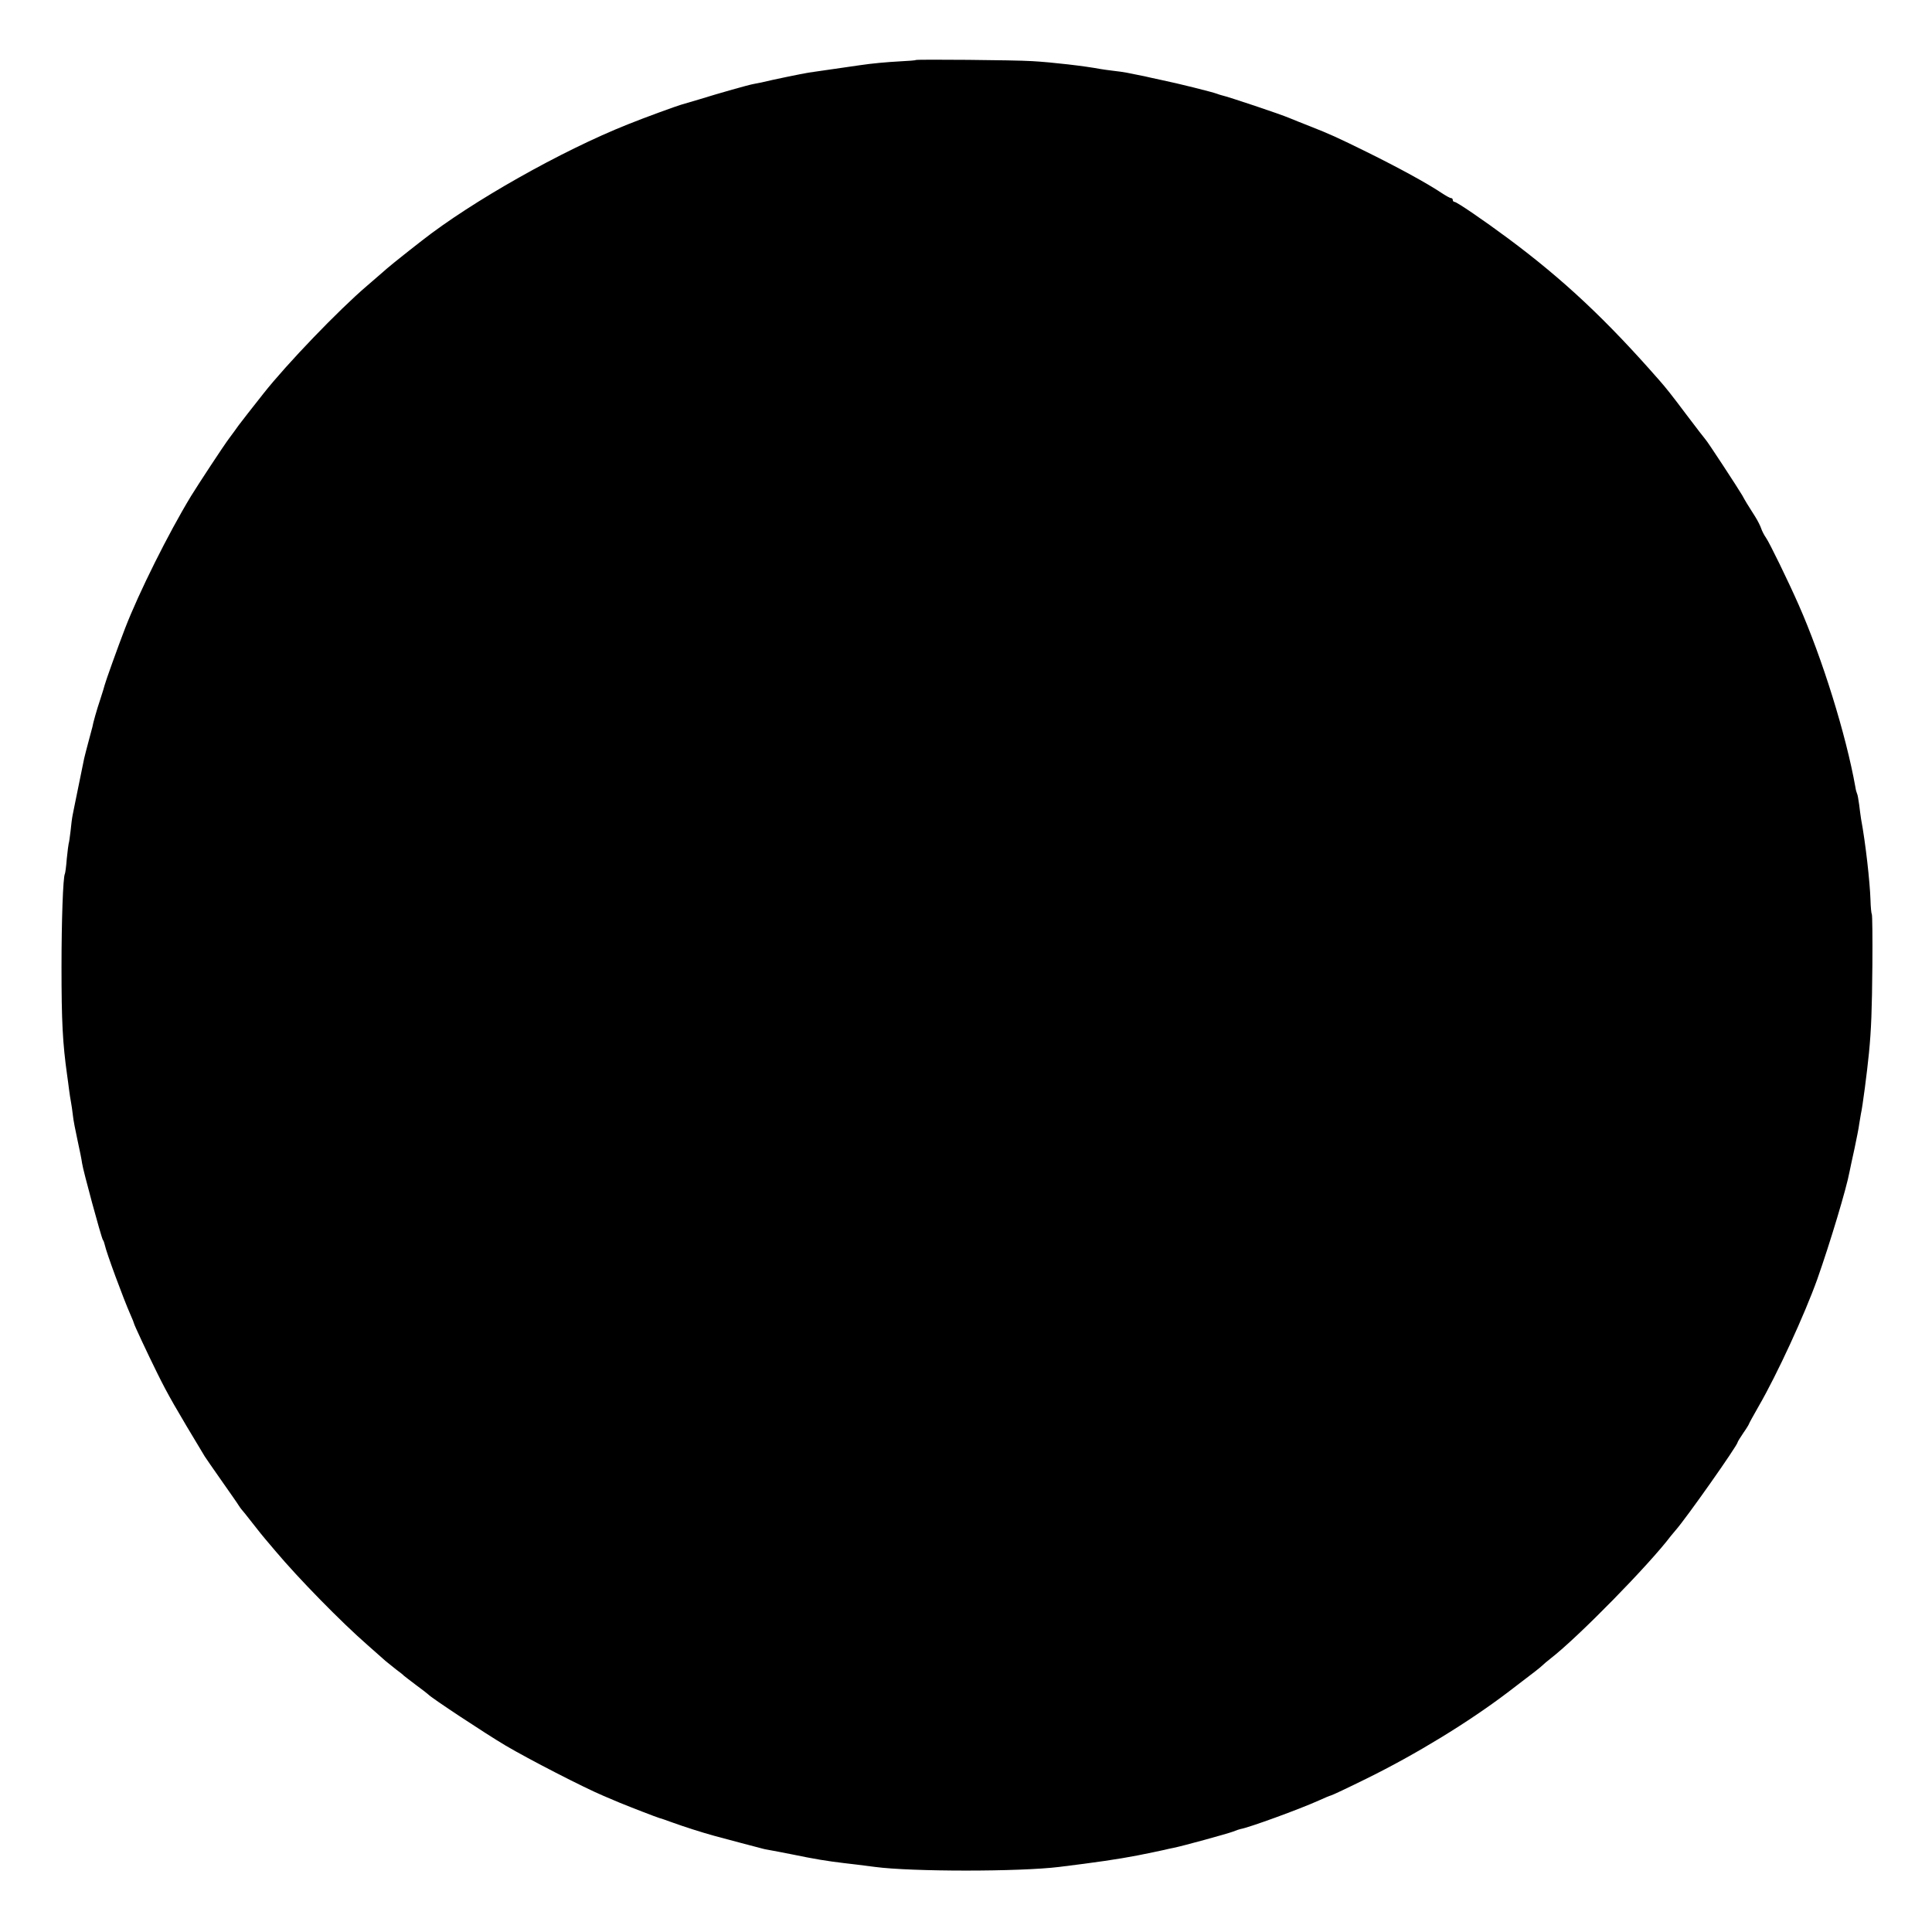 <?xml version="1.0" standalone="no"?>
<!DOCTYPE svg PUBLIC "-//W3C//DTD SVG 20010904//EN"
 "http://www.w3.org/TR/2001/REC-SVG-20010904/DTD/svg10.dtd">
<svg version="1.0" xmlns="http://www.w3.org/2000/svg"
 width="1024pt" height="1024pt" viewBox="0 0 1024 1024"
 preserveAspectRatio="xMidYMid meet">
<g transform="translate(0,1024) scale(0.1,-0.1)"
fill="#000000" stroke="none">
<path d="M4855 9922 c-2 -2 -38 -5 -82 -7 -74 -4 -152 -11 -218 -21 -51 -7
-228 -33 -270 -39 -35 -6 -184 -36 -249 -52 -11 -2 -30 -6 -41 -8 -25 -4 -184
-49 -290 -82 -44 -13 -87 -26 -95 -28 -22 -6 -193 -68 -282 -104 -352 -140
-828 -409 -1094 -618 -16 -13 -47 -37 -69 -54 -40 -31 -119 -95 -139 -114 -6
-5 -43 -37 -81 -70 -150 -128 -424 -413 -548 -570 -63 -80 -115 -146 -132
-169 -11 -16 -34 -47 -51 -70 -30 -40 -160 -238 -202 -306 -120 -198 -276
-511 -349 -700 -39 -101 -104 -283 -108 -300 -2 -8 -12 -42 -23 -75 -19 -56
-40 -131 -42 -147 -1 -4 -10 -38 -20 -75 -10 -38 -21 -79 -24 -93 -7 -34 -45
-219 -51 -250 -3 -14 -7 -36 -10 -50 -3 -14 -8 -52 -11 -85 -4 -33 -8 -62 -10
-66 -1 -3 -6 -39 -10 -80 -3 -40 -8 -77 -10 -80 -10 -17 -18 -250 -18 -494 0
-289 6 -405 30 -575 3 -19 7 -53 10 -75 3 -22 7 -51 10 -65 3 -14 7 -45 10
-69 2 -24 14 -85 25 -135 11 -50 22 -104 24 -121 4 -34 101 -391 110 -406 4
-5 8 -17 10 -26 9 -43 99 -286 136 -370 11 -24 19 -45 19 -47 0 -6 72 -160
122 -261 58 -118 100 -190 253 -444 6 -9 46 -68 90 -130 44 -63 85 -121 90
-130 6 -9 12 -18 15 -21 3 -3 30 -36 60 -75 30 -38 59 -75 65 -81 5 -6 30 -36
55 -65 123 -146 347 -375 489 -499 41 -36 83 -73 95 -84 12 -10 37 -30 56 -45
19 -14 37 -28 40 -32 3 -3 32 -25 65 -50 33 -24 62 -47 65 -50 13 -16 299
-205 410 -271 124 -73 413 -222 520 -267 30 -13 69 -29 85 -36 56 -23 193 -76
210 -81 6 -1 37 -12 70 -24 58 -21 157 -53 220 -70 37 -10 254 -68 260 -69 3
-1 6 -1 8 -2 1 0 13 -2 27 -5 14 -2 68 -13 120 -23 116 -24 182 -35 275 -46
38 -4 92 -11 162 -20 194 -26 768 -26 978 0 187 23 313 41 415 61 74 15 90 18
140 29 14 4 36 8 50 11 50 10 286 75 315 86 17 7 35 13 41 14 43 7 312 105
414 151 30 14 60 26 65 27 6 1 91 41 190 90 260 128 538 298 745 455 158 120
171 131 184 143 7 7 27 24 45 38 145 112 522 497 636 648 6 7 17 21 25 30 54
60 330 452 330 468 0 3 14 25 30 49 17 24 30 46 30 48 0 2 23 44 51 93 99 171
244 487 311 674 68 193 155 482 171 570 3 14 14 68 26 121 11 53 23 111 25
130 3 19 7 43 9 54 9 38 33 223 43 325 12 123 16 227 18 465 1 143 0 264 -3
270 -3 5 -6 39 -7 75 -3 95 -26 302 -50 430 -2 14 -7 48 -10 75 -4 28 -8 53
-11 58 -2 4 -7 20 -9 35 -50 280 -176 684 -301 967 -57 129 -154 328 -173 355
-10 14 -21 36 -25 48 -4 13 -19 43 -33 65 -39 61 -50 79 -68 112 -19 33 -185
287 -194 295 -3 3 -48 61 -100 130 -84 112 -110 144 -145 184 -280 320 -507
533 -800 751 -132 98 -274 195 -286 195 -5 0 -9 5 -9 10 0 6 -4 10 -9 10 -6 0
-29 13 -53 29 -75 50 -225 132 -393 215 -156 77 -196 95 -300 136 -44 17 -93
37 -110 44 -49 21 -324 113 -360 121 -5 1 -17 5 -25 8 -23 9 -207 55 -290 72
-41 9 -84 18 -95 21 -11 2 -31 6 -45 9 -14 3 -36 7 -50 10 -14 3 -46 7 -71 10
-25 3 -54 7 -65 9 -85 16 -257 36 -364 42 -91 6 -610 10 -615 6z"/>
</g>
</svg>
